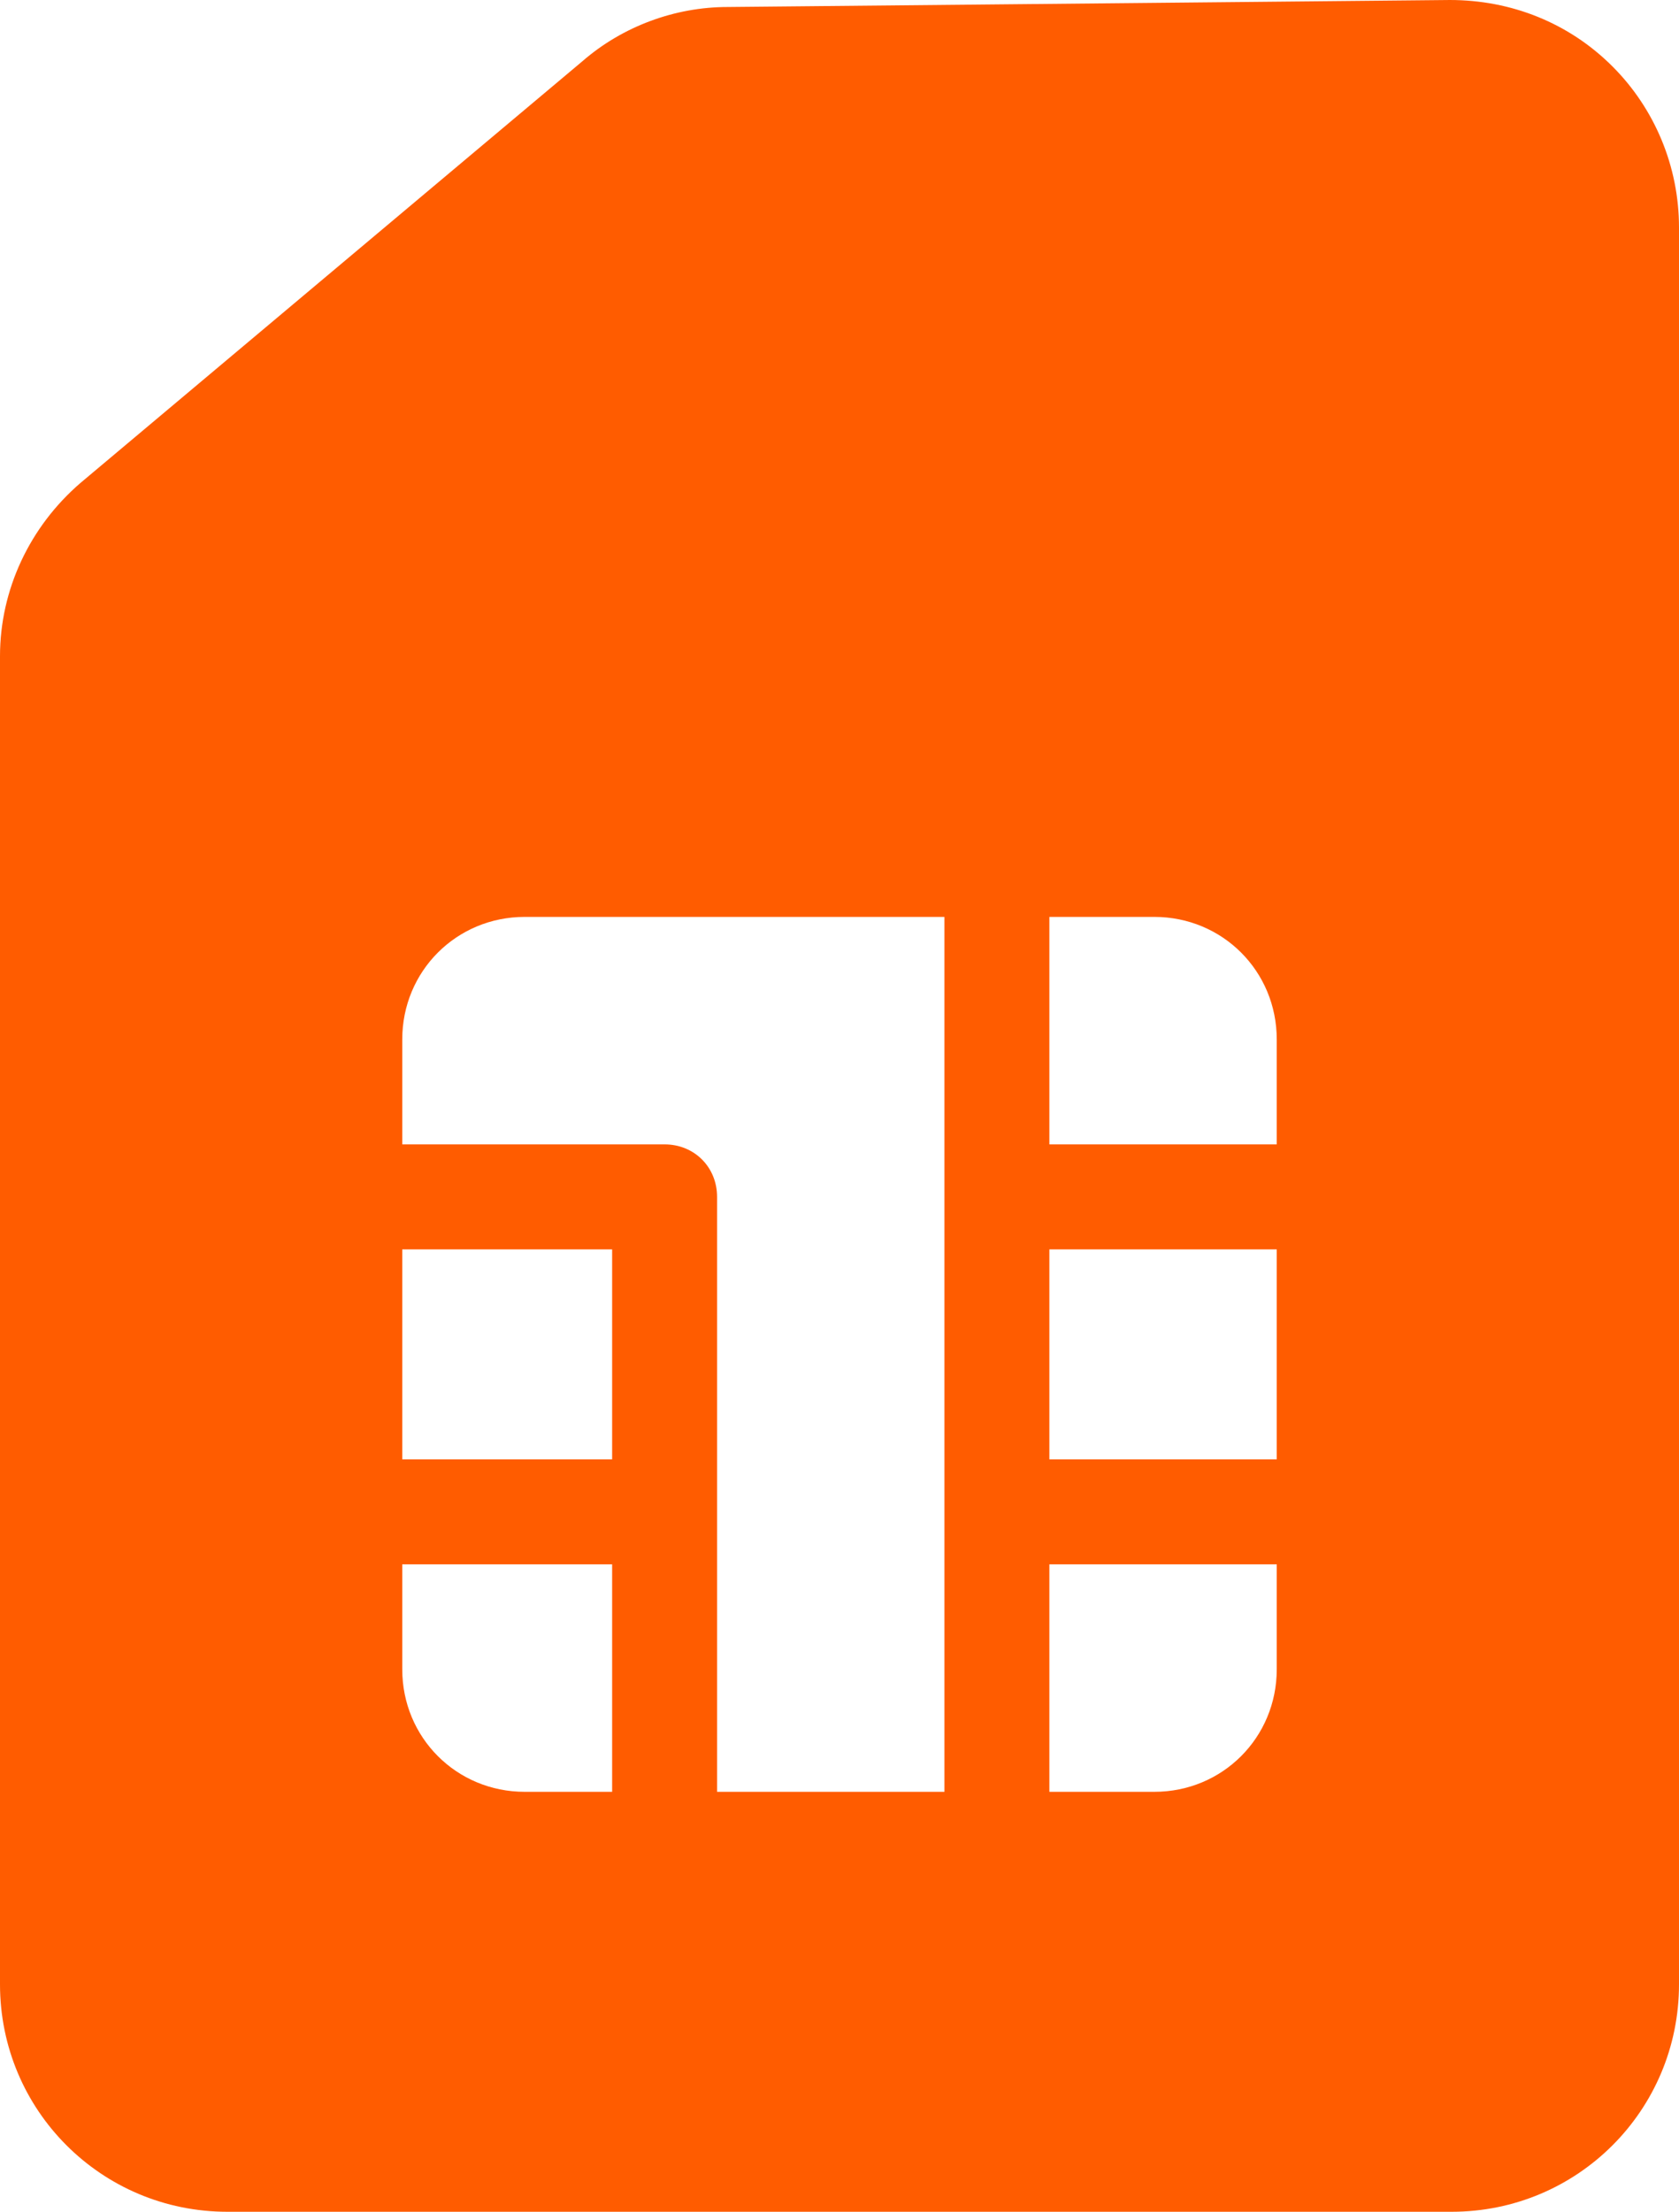 <?xml version="1.0" encoding="UTF-8" standalone="no"?><svg xmlns="http://www.w3.org/2000/svg" xmlns:xlink="http://www.w3.org/1999/xlink" fill="#ff5c00" height="126.4" preserveAspectRatio="xMidYMid meet" version="1" viewBox="16.0 0.6 96.0 126.4" width="96" zoomAndPan="magnify"><g id="change1_1"><path d="M112,114V13.6c0-3.5-1.4-6.8-3.8-9.2c-2.5-2.5-5.8-3.8-9.3-3.8L57.6,1c-3,0-6,1.1-8.3,3.1L20.6,28.2 c-2.9,2.5-4.6,6.1-4.6,9.9V114c0,7.2,5.8,13,13,13h70C106.2,127,112,121.2,112,114z M51,103h-5c-3.9,0-7-3.1-7-7v-6h12V103z M51,84 H39V72h12V84z M70,103H57V69c0-1.7-1.3-3-3-3H39v-6c0-3.9,3.1-7,7-7h24V103z M89,96c0,3.9-3.1,7-7,7h-6V90h13V96z M89,84H76V72h13 V84z M89,66H76V53h6c3.9,0,7,3.1,7,7V66z" fill="inherit"/></g></svg>
